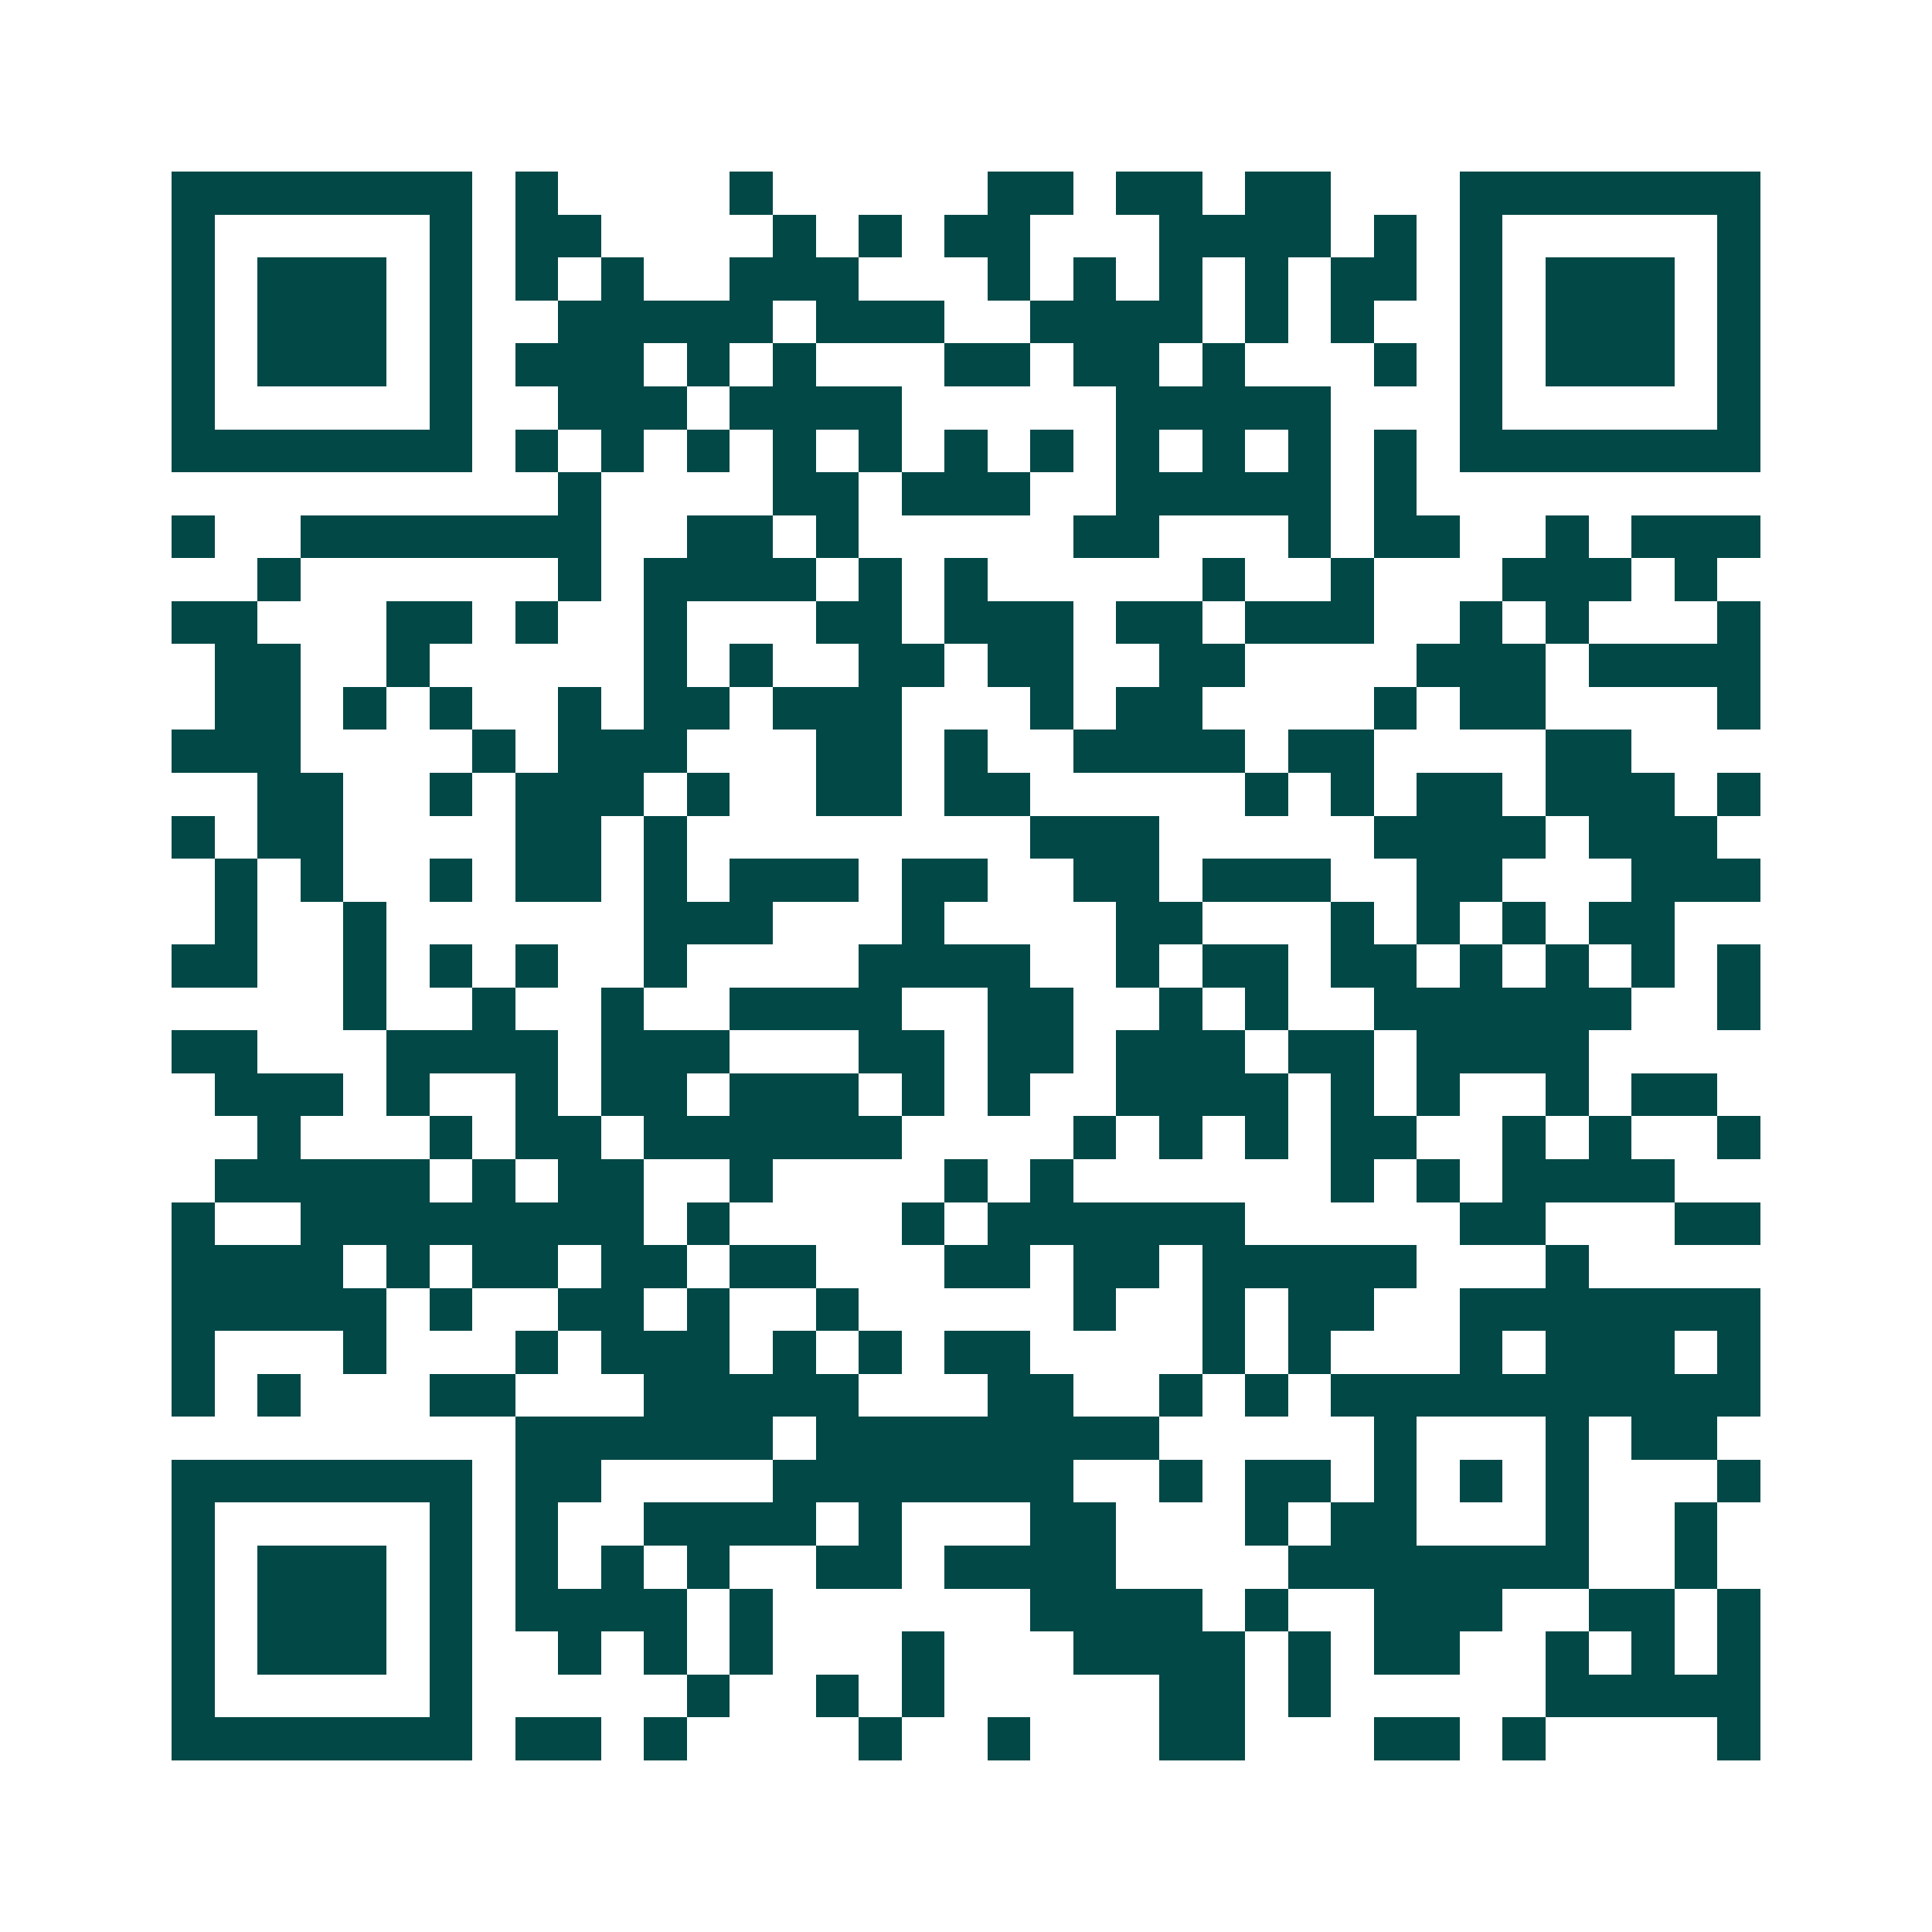 <svg xmlns="http://www.w3.org/2000/svg" width="200" height="200" viewBox="0 0 45 45" shape-rendering="crispEdges"><path fill="#ffffff" d="M0 0h45v45H0z"/><path stroke="#014847" d="M4 4.5h7m1 0h1m4 0h1m5 0h2m1 0h2m1 0h2m3 0h7M4 5.5h1m5 0h1m1 0h2m4 0h1m1 0h1m1 0h2m3 0h4m1 0h1m1 0h1m5 0h1M4 6.5h1m1 0h3m1 0h1m1 0h1m1 0h1m2 0h3m3 0h1m1 0h1m1 0h1m1 0h1m1 0h2m1 0h1m1 0h3m1 0h1M4 7.5h1m1 0h3m1 0h1m2 0h5m1 0h3m2 0h4m1 0h1m1 0h1m2 0h1m1 0h3m1 0h1M4 8.5h1m1 0h3m1 0h1m1 0h3m1 0h1m1 0h1m3 0h2m1 0h2m1 0h1m3 0h1m1 0h1m1 0h3m1 0h1M4 9.5h1m5 0h1m2 0h3m1 0h4m5 0h5m3 0h1m5 0h1M4 10.5h7m1 0h1m1 0h1m1 0h1m1 0h1m1 0h1m1 0h1m1 0h1m1 0h1m1 0h1m1 0h1m1 0h1m1 0h7M13 11.5h1m4 0h2m1 0h3m2 0h5m1 0h1M4 12.5h1m2 0h7m2 0h2m1 0h1m5 0h2m3 0h1m1 0h2m2 0h1m1 0h3M6 13.5h1m6 0h1m1 0h4m1 0h1m1 0h1m5 0h1m2 0h1m3 0h3m1 0h1M4 14.5h2m3 0h2m1 0h1m2 0h1m3 0h2m1 0h3m1 0h2m1 0h3m2 0h1m1 0h1m3 0h1M5 15.5h2m2 0h1m5 0h1m1 0h1m2 0h2m1 0h2m2 0h2m4 0h3m1 0h4M5 16.5h2m1 0h1m1 0h1m2 0h1m1 0h2m1 0h3m3 0h1m1 0h2m4 0h1m1 0h2m4 0h1M4 17.5h3m4 0h1m1 0h3m3 0h2m1 0h1m2 0h4m1 0h2m4 0h2M6 18.5h2m2 0h1m1 0h3m1 0h1m2 0h2m1 0h2m5 0h1m1 0h1m1 0h2m1 0h3m1 0h1M4 19.5h1m1 0h2m4 0h2m1 0h1m8 0h3m5 0h4m1 0h3M5 20.5h1m1 0h1m2 0h1m1 0h2m1 0h1m1 0h3m1 0h2m2 0h2m1 0h3m2 0h2m3 0h3M5 21.5h1m2 0h1m6 0h3m3 0h1m4 0h2m3 0h1m1 0h1m1 0h1m1 0h2M4 22.5h2m2 0h1m1 0h1m1 0h1m2 0h1m4 0h4m2 0h1m1 0h2m1 0h2m1 0h1m1 0h1m1 0h1m1 0h1M8 23.5h1m2 0h1m2 0h1m2 0h4m2 0h2m2 0h1m1 0h1m2 0h6m2 0h1M4 24.5h2m3 0h4m1 0h3m3 0h2m1 0h2m1 0h3m1 0h2m1 0h4M5 25.5h3m1 0h1m2 0h1m1 0h2m1 0h3m1 0h1m1 0h1m2 0h4m1 0h1m1 0h1m2 0h1m1 0h2M6 26.5h1m3 0h1m1 0h2m1 0h6m4 0h1m1 0h1m1 0h1m1 0h2m2 0h1m1 0h1m2 0h1M5 27.5h5m1 0h1m1 0h2m2 0h1m4 0h1m1 0h1m6 0h1m1 0h1m1 0h4M4 28.5h1m2 0h8m1 0h1m4 0h1m1 0h6m5 0h2m3 0h2M4 29.5h4m1 0h1m1 0h2m1 0h2m1 0h2m3 0h2m1 0h2m1 0h5m3 0h1M4 30.5h5m1 0h1m2 0h2m1 0h1m2 0h1m5 0h1m2 0h1m1 0h2m2 0h7M4 31.5h1m3 0h1m3 0h1m1 0h3m1 0h1m1 0h1m1 0h2m4 0h1m1 0h1m3 0h1m1 0h3m1 0h1M4 32.5h1m1 0h1m3 0h2m3 0h5m3 0h2m2 0h1m1 0h1m1 0h10M12 33.5h6m1 0h8m5 0h1m3 0h1m1 0h2M4 34.5h7m1 0h2m4 0h7m2 0h1m1 0h2m1 0h1m1 0h1m1 0h1m3 0h1M4 35.5h1m5 0h1m1 0h1m2 0h4m1 0h1m3 0h2m3 0h1m1 0h2m3 0h1m2 0h1M4 36.5h1m1 0h3m1 0h1m1 0h1m1 0h1m1 0h1m2 0h2m1 0h4m4 0h7m2 0h1M4 37.5h1m1 0h3m1 0h1m1 0h4m1 0h1m6 0h4m1 0h1m2 0h3m2 0h2m1 0h1M4 38.5h1m1 0h3m1 0h1m2 0h1m1 0h1m1 0h1m3 0h1m3 0h4m1 0h1m1 0h2m2 0h1m1 0h1m1 0h1M4 39.5h1m5 0h1m5 0h1m2 0h1m1 0h1m5 0h2m1 0h1m5 0h5M4 40.5h7m1 0h2m1 0h1m4 0h1m2 0h1m3 0h2m3 0h2m1 0h1m4 0h1"/></svg>
